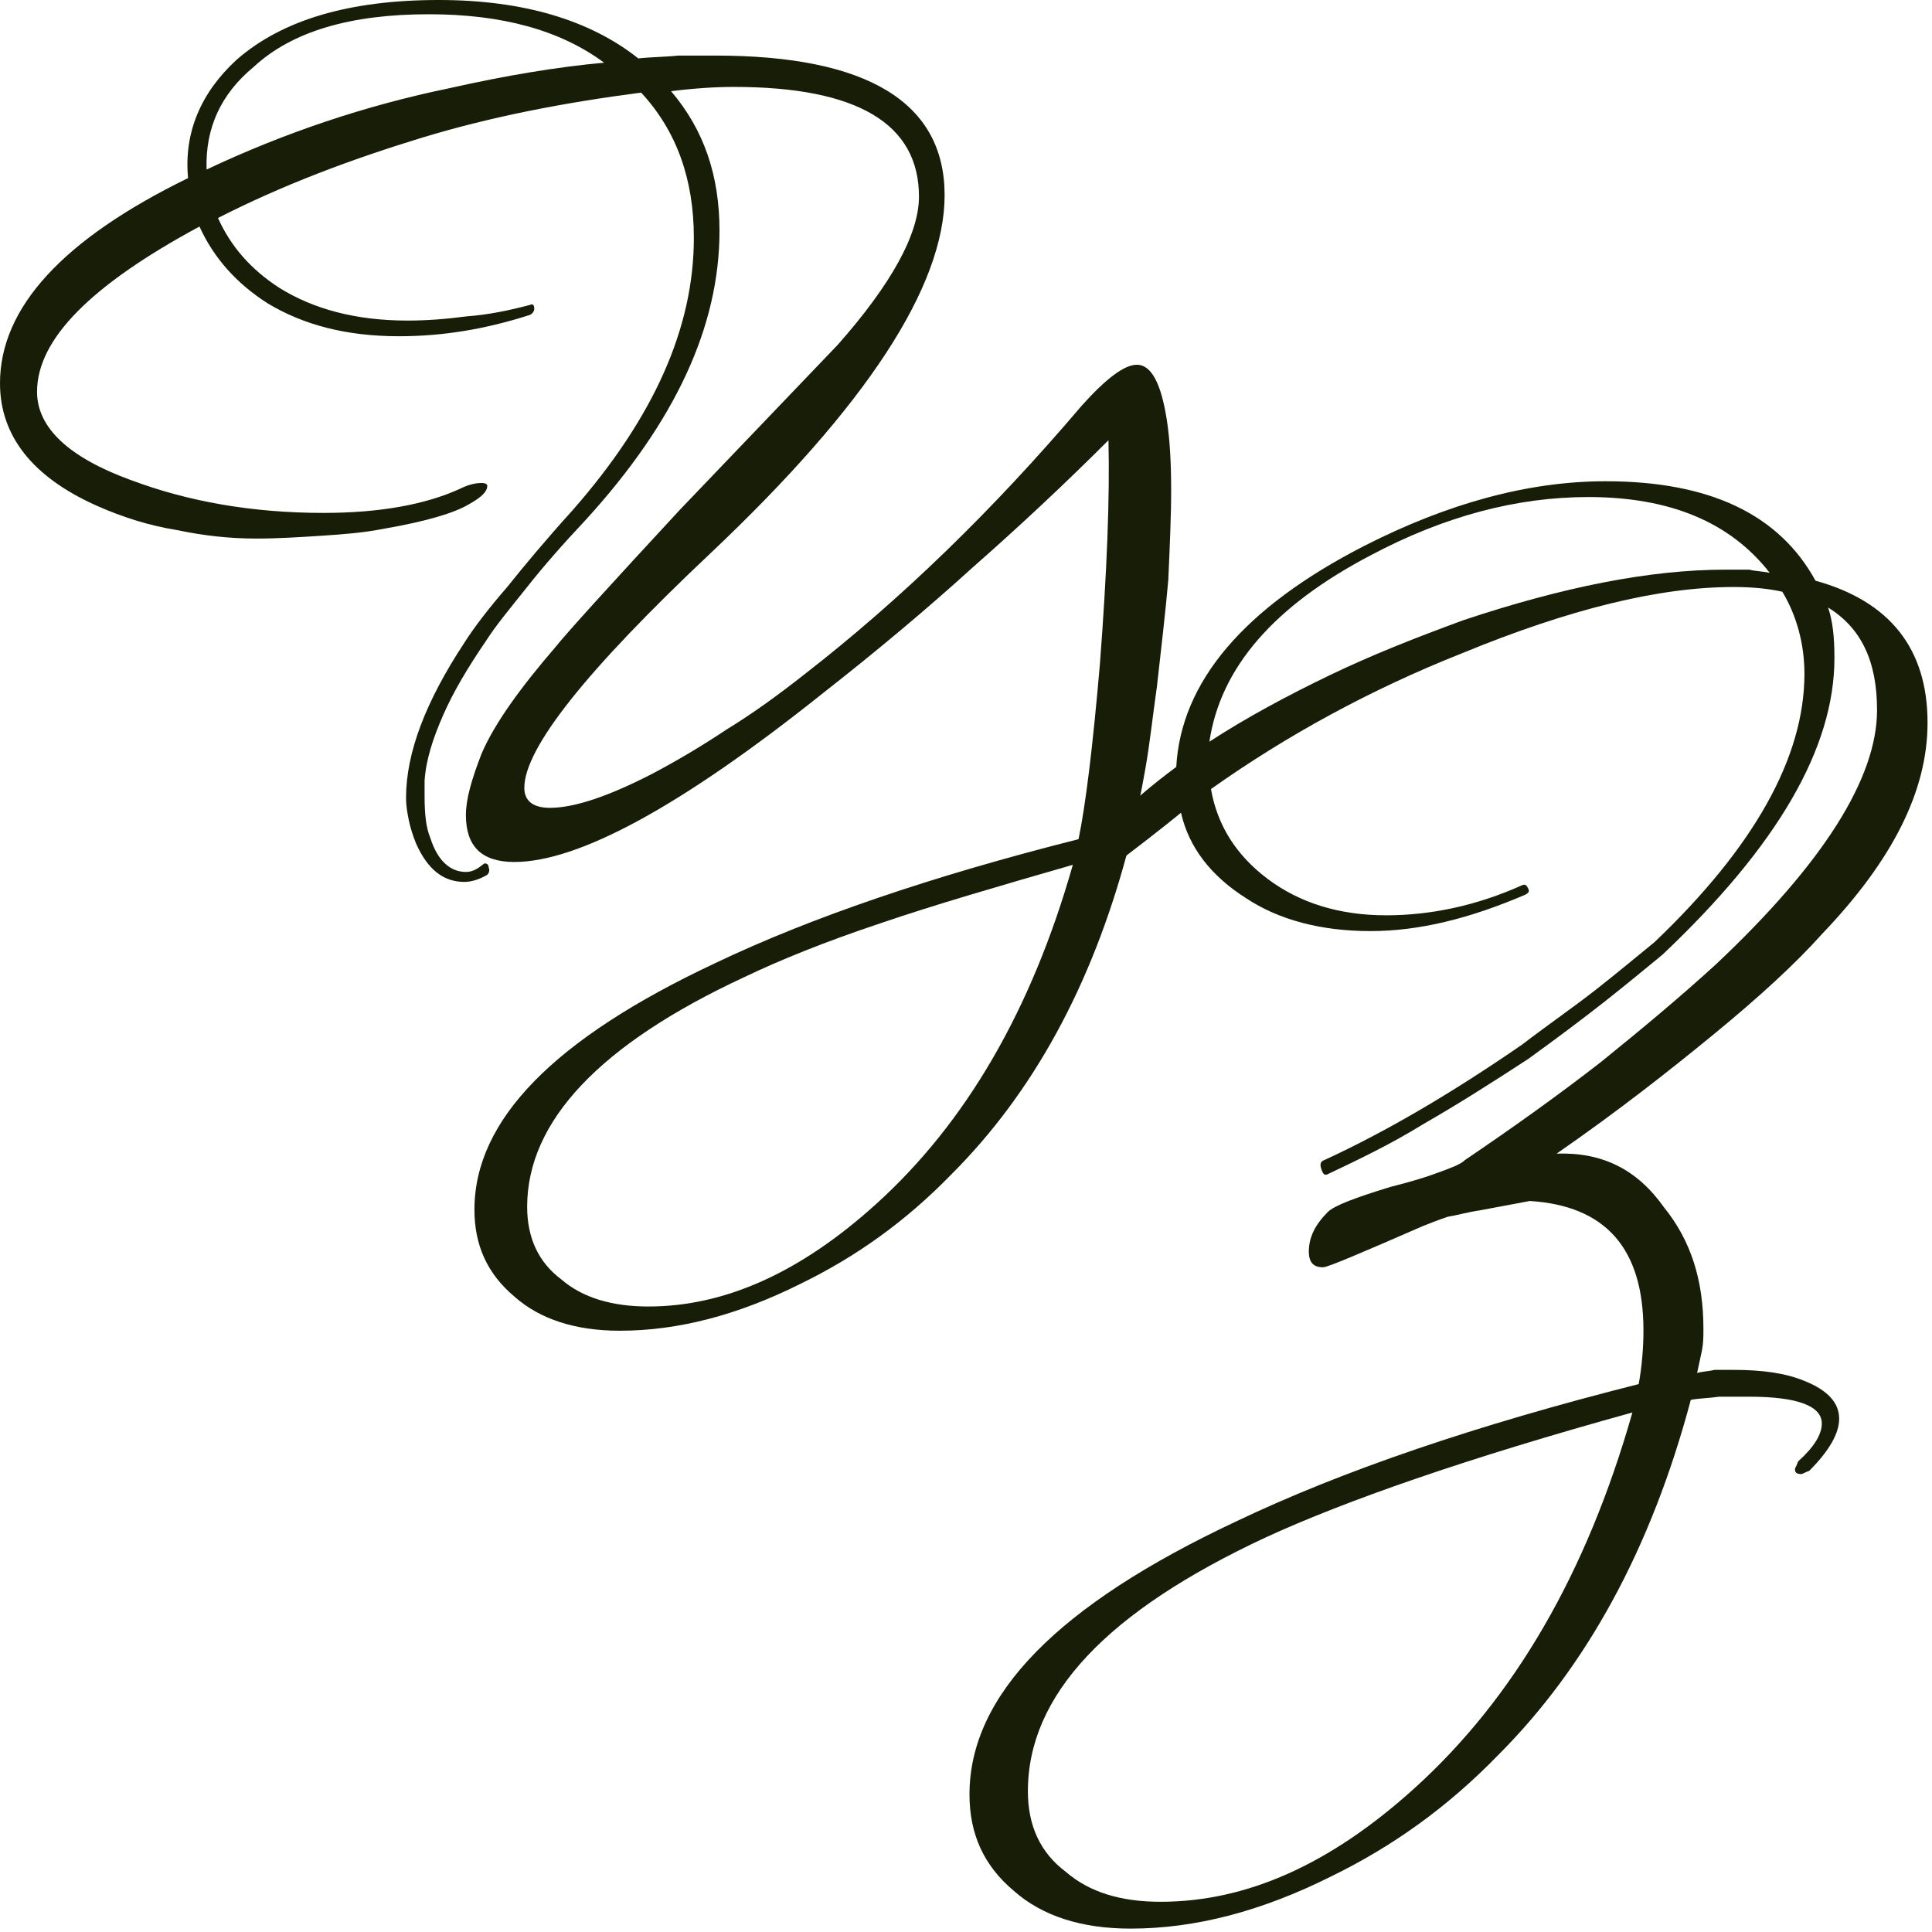 <?xml version="1.0" encoding="UTF-8"?> <svg xmlns="http://www.w3.org/2000/svg" width="277" height="277" viewBox="0 0 277 277" fill="none"><path d="M162.082 276.514C155.067 276.514 149.41 274.704 145.336 271.083C141.037 267.462 139 262.936 139 257.279C139 243.022 151.673 230.123 177.244 218.129C192.406 210.888 211.641 204.325 234.95 198.442C235.402 195.952 235.629 193.237 235.629 190.748C235.629 178.98 230.198 172.87 219.335 172.191L212.094 173.549C210.51 173.775 208.926 174.228 207.568 174.454C206.21 174.907 205.079 175.359 203.947 175.812C195.122 179.659 190.369 181.696 189.69 181.696C188.333 181.696 187.654 181.017 187.654 179.433C187.654 177.396 188.559 175.586 190.369 173.775C191.275 172.87 194.216 171.739 199.421 170.155C202.137 169.476 204.4 168.797 206.21 168.118C208.02 167.439 209.378 166.986 210.057 166.308C217.072 161.555 223.409 157.029 229.519 152.277C235.402 147.525 240.833 142.999 246.038 138.247C261.426 123.764 269.121 111.544 269.121 101.813C269.121 94.798 266.858 90.046 262.105 87.104C262.784 89.14 263.011 91.403 263.011 94.345C263.011 107.244 254.864 121.275 238.344 136.889C235.855 138.926 233.139 141.189 229.971 143.678C226.803 146.167 223.182 148.883 219.109 151.825C213.904 155.219 208.926 158.387 204.173 161.103C199.421 164.045 194.669 166.307 190.369 168.344C189.917 168.57 189.69 168.344 189.464 167.665C189.238 166.986 189.238 166.534 189.917 166.308C198.742 162.234 208.02 156.803 218.204 149.788C222.051 146.846 225.672 144.357 228.84 141.868C232.008 139.378 234.723 137.115 237.213 135.079C251.469 121.501 258.711 108.602 258.711 96.608C258.711 92.309 257.579 88.235 255.543 84.841C253.506 84.388 251.243 84.162 248.528 84.162C237.892 84.162 224.993 87.33 209.605 93.666C196.479 98.871 184.486 105.434 173.623 113.128C174.529 118.333 177.244 122.632 181.77 126.027C186.296 129.421 191.953 131.232 198.742 131.232C205.079 131.232 211.641 129.874 218.204 126.932C218.656 126.706 218.883 126.932 219.109 127.385C219.335 127.837 219.109 128.063 218.656 128.29C210.736 131.684 203.495 133.495 196.479 133.495C189.464 133.495 183.354 131.91 178.602 128.742C173.623 125.574 170.455 121.501 169.324 116.522C169.324 116.522 166.608 118.785 160.951 123.085C156.199 127.158 153.709 129.195 153.483 129.195C153.03 129.195 152.804 128.742 152.804 128.063C152.804 127.385 153.03 126.479 153.709 125.348C156.651 120.143 161.63 115.165 168.645 109.96C169.324 97.74 178.376 87.104 195.574 78.278C207.568 72.168 219.109 69 230.198 69C245.133 69 255.09 73.752 260.295 83.257C270.931 86.199 276.362 92.987 276.362 103.623C276.362 113.354 271.383 123.311 261.2 133.947C257.353 138.247 252.148 142.999 245.812 148.204C239.476 153.409 232.008 159.292 223.182 165.402C229.745 165.176 234.723 167.665 238.57 173.096C242.418 177.849 244.228 183.506 244.228 190.521C244.228 191.653 244.228 192.558 244.002 193.689C243.775 194.821 243.549 195.726 243.323 196.858C244.002 196.631 244.907 196.631 245.812 196.405C246.717 196.405 247.622 196.405 248.528 196.405C252.601 196.405 255.995 196.858 258.711 197.989C262.105 199.347 263.689 201.157 263.689 203.42C263.689 205.457 262.332 207.946 259.39 210.888C258.711 211.114 258.485 211.341 258.258 211.341C257.579 211.341 257.353 211.114 257.353 210.662C257.353 210.435 257.579 210.209 257.806 209.53C260.069 207.493 261.2 205.683 261.2 204.099C261.2 201.61 257.806 200.252 250.79 200.252C249.206 200.252 247.849 200.252 246.491 200.252C244.907 200.478 243.549 200.478 242.418 200.705C236.76 221.976 227.482 238.949 214.809 251.621C207.568 259.089 199.647 264.746 190.822 269.046C180.865 274.025 171.36 276.514 162.082 276.514ZM173.397 106.339C178.602 102.944 184.486 99.776 190.596 96.835C196.706 93.893 203.042 91.403 209.831 88.914C224.088 84.162 236.534 81.673 247.396 81.673C248.528 81.673 249.659 81.673 250.79 81.673C251.696 81.899 252.601 81.899 253.732 82.125C248.075 74.884 239.476 71.263 227.708 71.263C217.525 71.263 207.115 73.979 196.479 79.636C182.675 86.877 174.981 95.703 173.397 106.339ZM166.382 272.667C178.828 272.667 190.822 267.236 202.816 256.374C217.072 243.475 227.482 225.597 234.045 202.515C210.283 209.078 192.859 215.188 181.544 220.392C158.688 231.028 147.373 243.022 147.373 256.826C147.373 261.805 149.183 265.652 152.804 268.367C156.199 271.309 160.724 272.667 166.382 272.667Z" fill="#171D07"></path><path d="M88.859 190.792C82.527 190.792 77.42 189.158 73.743 185.889C69.862 182.621 68.023 178.536 68.023 173.429C68.023 160.559 79.463 148.916 102.546 138.089C116.232 131.552 133.595 125.629 154.635 120.317C155.657 115.415 156.678 107.04 157.7 95.192C158.721 81.914 159.129 71.087 158.925 63.121C152.797 69.249 146.26 75.377 139.519 81.301C132.778 87.429 125.424 93.558 117.866 99.481C97.643 115.619 82.935 123.586 73.743 123.586C69.045 123.586 66.798 121.339 66.798 116.845C66.798 114.598 67.615 111.738 69.045 108.061C70.883 103.771 74.56 98.664 79.667 92.74C81.301 90.698 87.225 84.161 97.439 73.13L120.113 49.434C127.876 40.651 131.757 33.501 131.757 28.19C131.757 17.772 122.973 12.461 105.201 12.461C102.546 12.461 99.481 12.665 96.213 13.074C100.911 18.589 103.158 25.126 103.158 33.092C103.158 46.779 96.826 60.465 83.957 74.56C80.688 78.033 77.828 81.301 75.581 84.161C73.13 87.225 71.087 89.676 69.657 91.923C67.002 95.805 64.959 99.277 63.529 102.546C62.099 105.814 61.078 108.878 60.874 111.942V114.189C60.874 116.64 61.078 118.683 61.691 120.113C62.712 123.382 64.551 125.016 66.798 125.016C67.41 125.016 68.023 124.811 68.636 124.403L69.453 123.79C69.862 123.79 70.066 123.994 70.066 124.403C70.27 124.811 70.066 125.22 69.862 125.424C68.84 126.037 67.615 126.446 66.593 126.446C63.529 126.446 61.282 124.607 59.648 120.93C59.239 119.909 58.831 118.683 58.627 117.662C58.422 116.64 58.218 115.619 58.218 114.393C58.218 107.857 61.078 100.503 66.593 92.128C68.023 89.88 70.066 87.225 72.722 84.161C75.173 81.097 78.237 77.42 82.118 73.13C93.762 59.852 99.481 46.983 99.481 34.114C99.481 25.738 97.03 18.793 91.923 13.278C80.892 14.708 70.27 16.75 60.261 19.815C50.251 22.879 40.446 26.556 31.254 31.254C33.092 35.339 35.952 38.608 40.038 41.263C44.94 44.328 51.069 45.962 58.422 45.962C61.078 45.962 63.938 45.757 67.002 45.349C69.862 45.145 72.926 44.532 75.99 43.715C76.398 43.51 76.603 43.715 76.603 44.328C76.603 44.532 76.398 44.94 75.99 45.145C69.657 47.187 63.529 48.209 57.197 48.209C49.639 48.209 43.51 46.575 38.404 43.51C33.91 40.651 30.641 36.974 28.598 32.48C13.073 40.855 5.311 48.617 5.311 56.175C5.311 61.282 9.805 65.572 18.793 68.84C26.964 71.904 36.157 73.539 46.37 73.539C54.541 73.539 61.078 72.313 65.981 70.066C67.206 69.453 68.228 69.249 69.045 69.249C69.657 69.249 69.862 69.453 69.862 69.657C69.862 70.475 69.045 71.292 67.206 72.313C65.163 73.539 61.078 74.764 55.154 75.786C52.09 76.398 49.23 76.603 46.166 76.807C43.102 77.011 39.833 77.216 36.769 77.216C32.888 77.216 29.211 76.807 25.33 75.99C21.449 75.377 17.568 74.151 13.891 72.517C4.698 68.432 0 62.508 0 54.95C0 44.123 8.988 34.318 26.964 25.534C26.351 18.997 28.803 13.278 33.91 8.579C40.446 2.86 50.047 0 62.916 0C74.969 0 84.569 2.86 91.515 8.375C93.353 8.171 95.396 8.171 97.234 7.967C99.073 7.967 100.707 7.967 102.546 7.967C124.403 7.967 135.434 14.708 135.434 27.985C135.434 41.059 124.199 58.218 101.933 79.258C84.161 96.009 75.173 107.244 75.173 112.964C75.173 114.802 76.398 115.823 78.85 115.823C82.322 115.823 87.225 114.189 93.558 110.921C97.03 109.082 100.503 107.04 104.18 104.588C107.857 102.341 111.534 99.686 115.415 96.622C129.101 85.999 142.379 73.13 155.044 58.218C158.517 54.337 161.172 52.294 163.011 52.294C165.053 52.294 166.483 54.95 167.3 60.261C167.709 62.916 167.913 66.185 167.913 70.27C167.913 74.151 167.709 78.441 167.505 83.139C167.096 87.838 166.483 92.945 165.87 98.46C165.258 102.75 164.849 106.631 164.236 110.104C163.624 113.576 163.011 116.64 162.398 118.887C163.011 118.683 177.183 104.683 178 104.479C178.613 104.479 179.43 104.479 180.247 104.479C183.924 104.479 187.549 99.319 190 100.34C193.064 101.566 193.5 96.417 193.5 98.46C193.5 100.299 188.032 99.936 185.377 102.591C184.764 102.796 184.559 103 184.355 103C184.764 104.039 183.742 102.796 183.742 102.387C183.742 102.183 183.947 101.979 184.151 101.366C185.989 99.527 183.5 103.43 183.5 102C183.5 99.753 188.332 105.5 182 105.5C180.57 105.5 179.634 107.952 178.409 107.952C177.183 108.156 162.602 122.156 161.581 122.36C156.474 141.358 148.099 156.678 136.455 168.322C129.918 175.063 122.769 180.17 114.802 184.051C105.814 188.545 97.234 190.792 88.859 190.792ZM29.62 24.309C40.855 18.997 52.498 15.116 64.346 12.665C72.517 10.826 79.871 9.601 86.612 8.988C80.28 4.29 71.904 2.043 61.486 2.043C50.251 2.043 41.876 4.494 36.361 9.601C31.663 13.482 29.416 18.385 29.62 24.309ZM92.945 187.319C103.975 187.319 114.802 182.417 125.629 172.612C138.498 160.968 147.894 144.83 153.818 123.994C143.196 127.058 134.004 129.714 126.241 132.37C118.275 135.025 111.738 137.681 106.631 140.132C85.999 149.733 75.581 160.764 75.581 173.02C75.581 177.514 77.216 180.987 80.484 183.438C83.548 186.094 87.838 187.319 92.945 187.319Z" fill="#171D07"></path></svg> 
